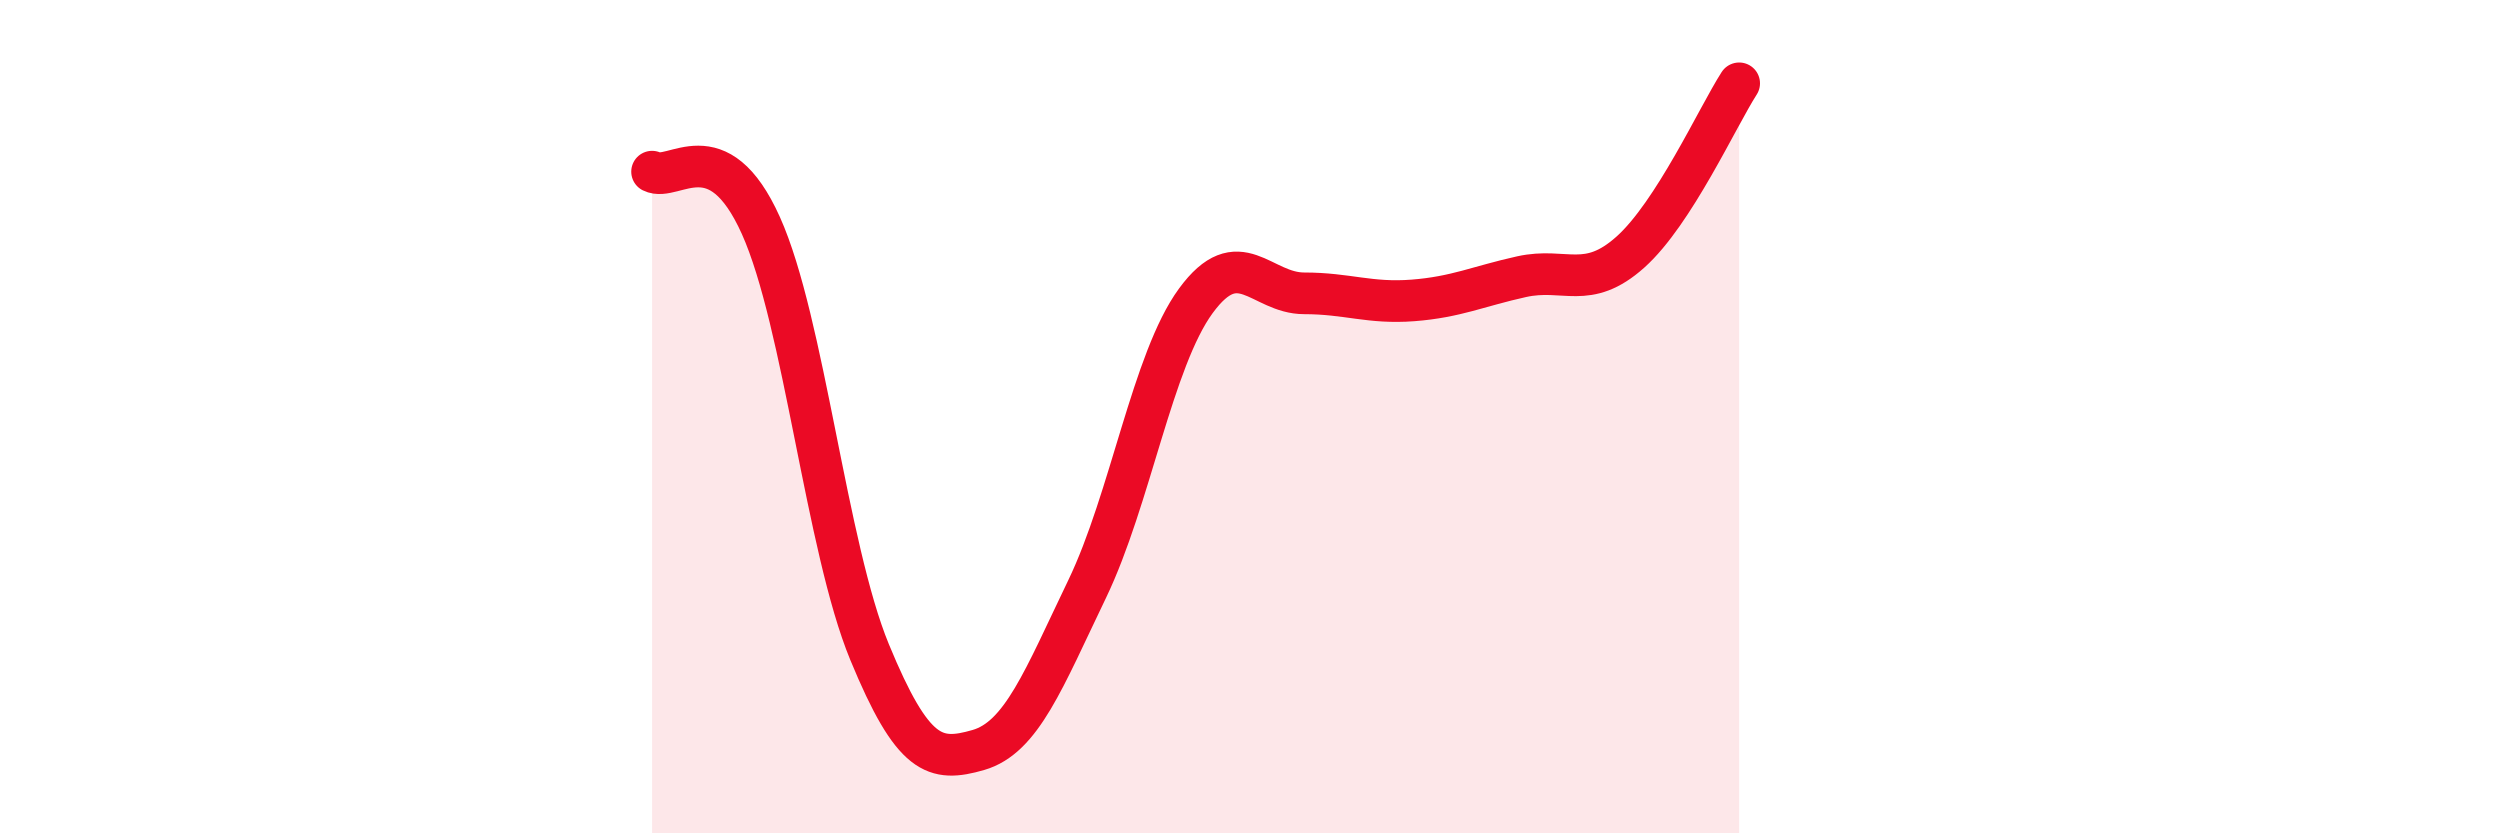 
    <svg width="60" height="20" viewBox="0 0 60 20" xmlns="http://www.w3.org/2000/svg">
      <path
        d="M 15.65,4.12 C 16.17,4.38 17.22,3.1 18.26,5.41 C 19.3,7.72 19.83,13.13 20.87,15.65 C 21.91,18.17 22.44,18.3 23.48,18 C 24.52,17.7 25.05,16.3 26.09,14.14 C 27.13,11.98 27.66,8.64 28.7,7.22 C 29.74,5.8 30.26,7.04 31.3,7.04 C 32.34,7.04 32.87,7.29 33.91,7.21 C 34.95,7.13 35.48,6.87 36.52,6.64 C 37.56,6.41 38.09,6.98 39.13,6.05 C 40.17,5.12 41.22,2.81 41.74,2L41.74 20L15.65 20Z"
        fill="#EB0A25"
        opacity="0.1"
        stroke-linecap="round"
        stroke-linejoin="round"
      />
      <path
        d="M 15.65,4.12 C 16.17,4.38 17.22,3.1 18.26,5.41 C 19.3,7.72 19.83,13.13 20.87,15.65 C 21.91,18.17 22.44,18.3 23.48,18 C 24.52,17.7 25.05,16.3 26.09,14.14 C 27.13,11.98 27.66,8.64 28.7,7.22 C 29.74,5.8 30.26,7.04 31.3,7.04 C 32.34,7.04 32.87,7.29 33.91,7.21 C 34.95,7.13 35.48,6.87 36.52,6.64 C 37.56,6.41 38.09,6.98 39.13,6.05 C 40.17,5.12 41.22,2.81 41.74,2"
        stroke="#EB0A25"
        stroke-width="1"
        fill="none"
        stroke-linecap="round"
        stroke-linejoin="round"
      />
    </svg>
  